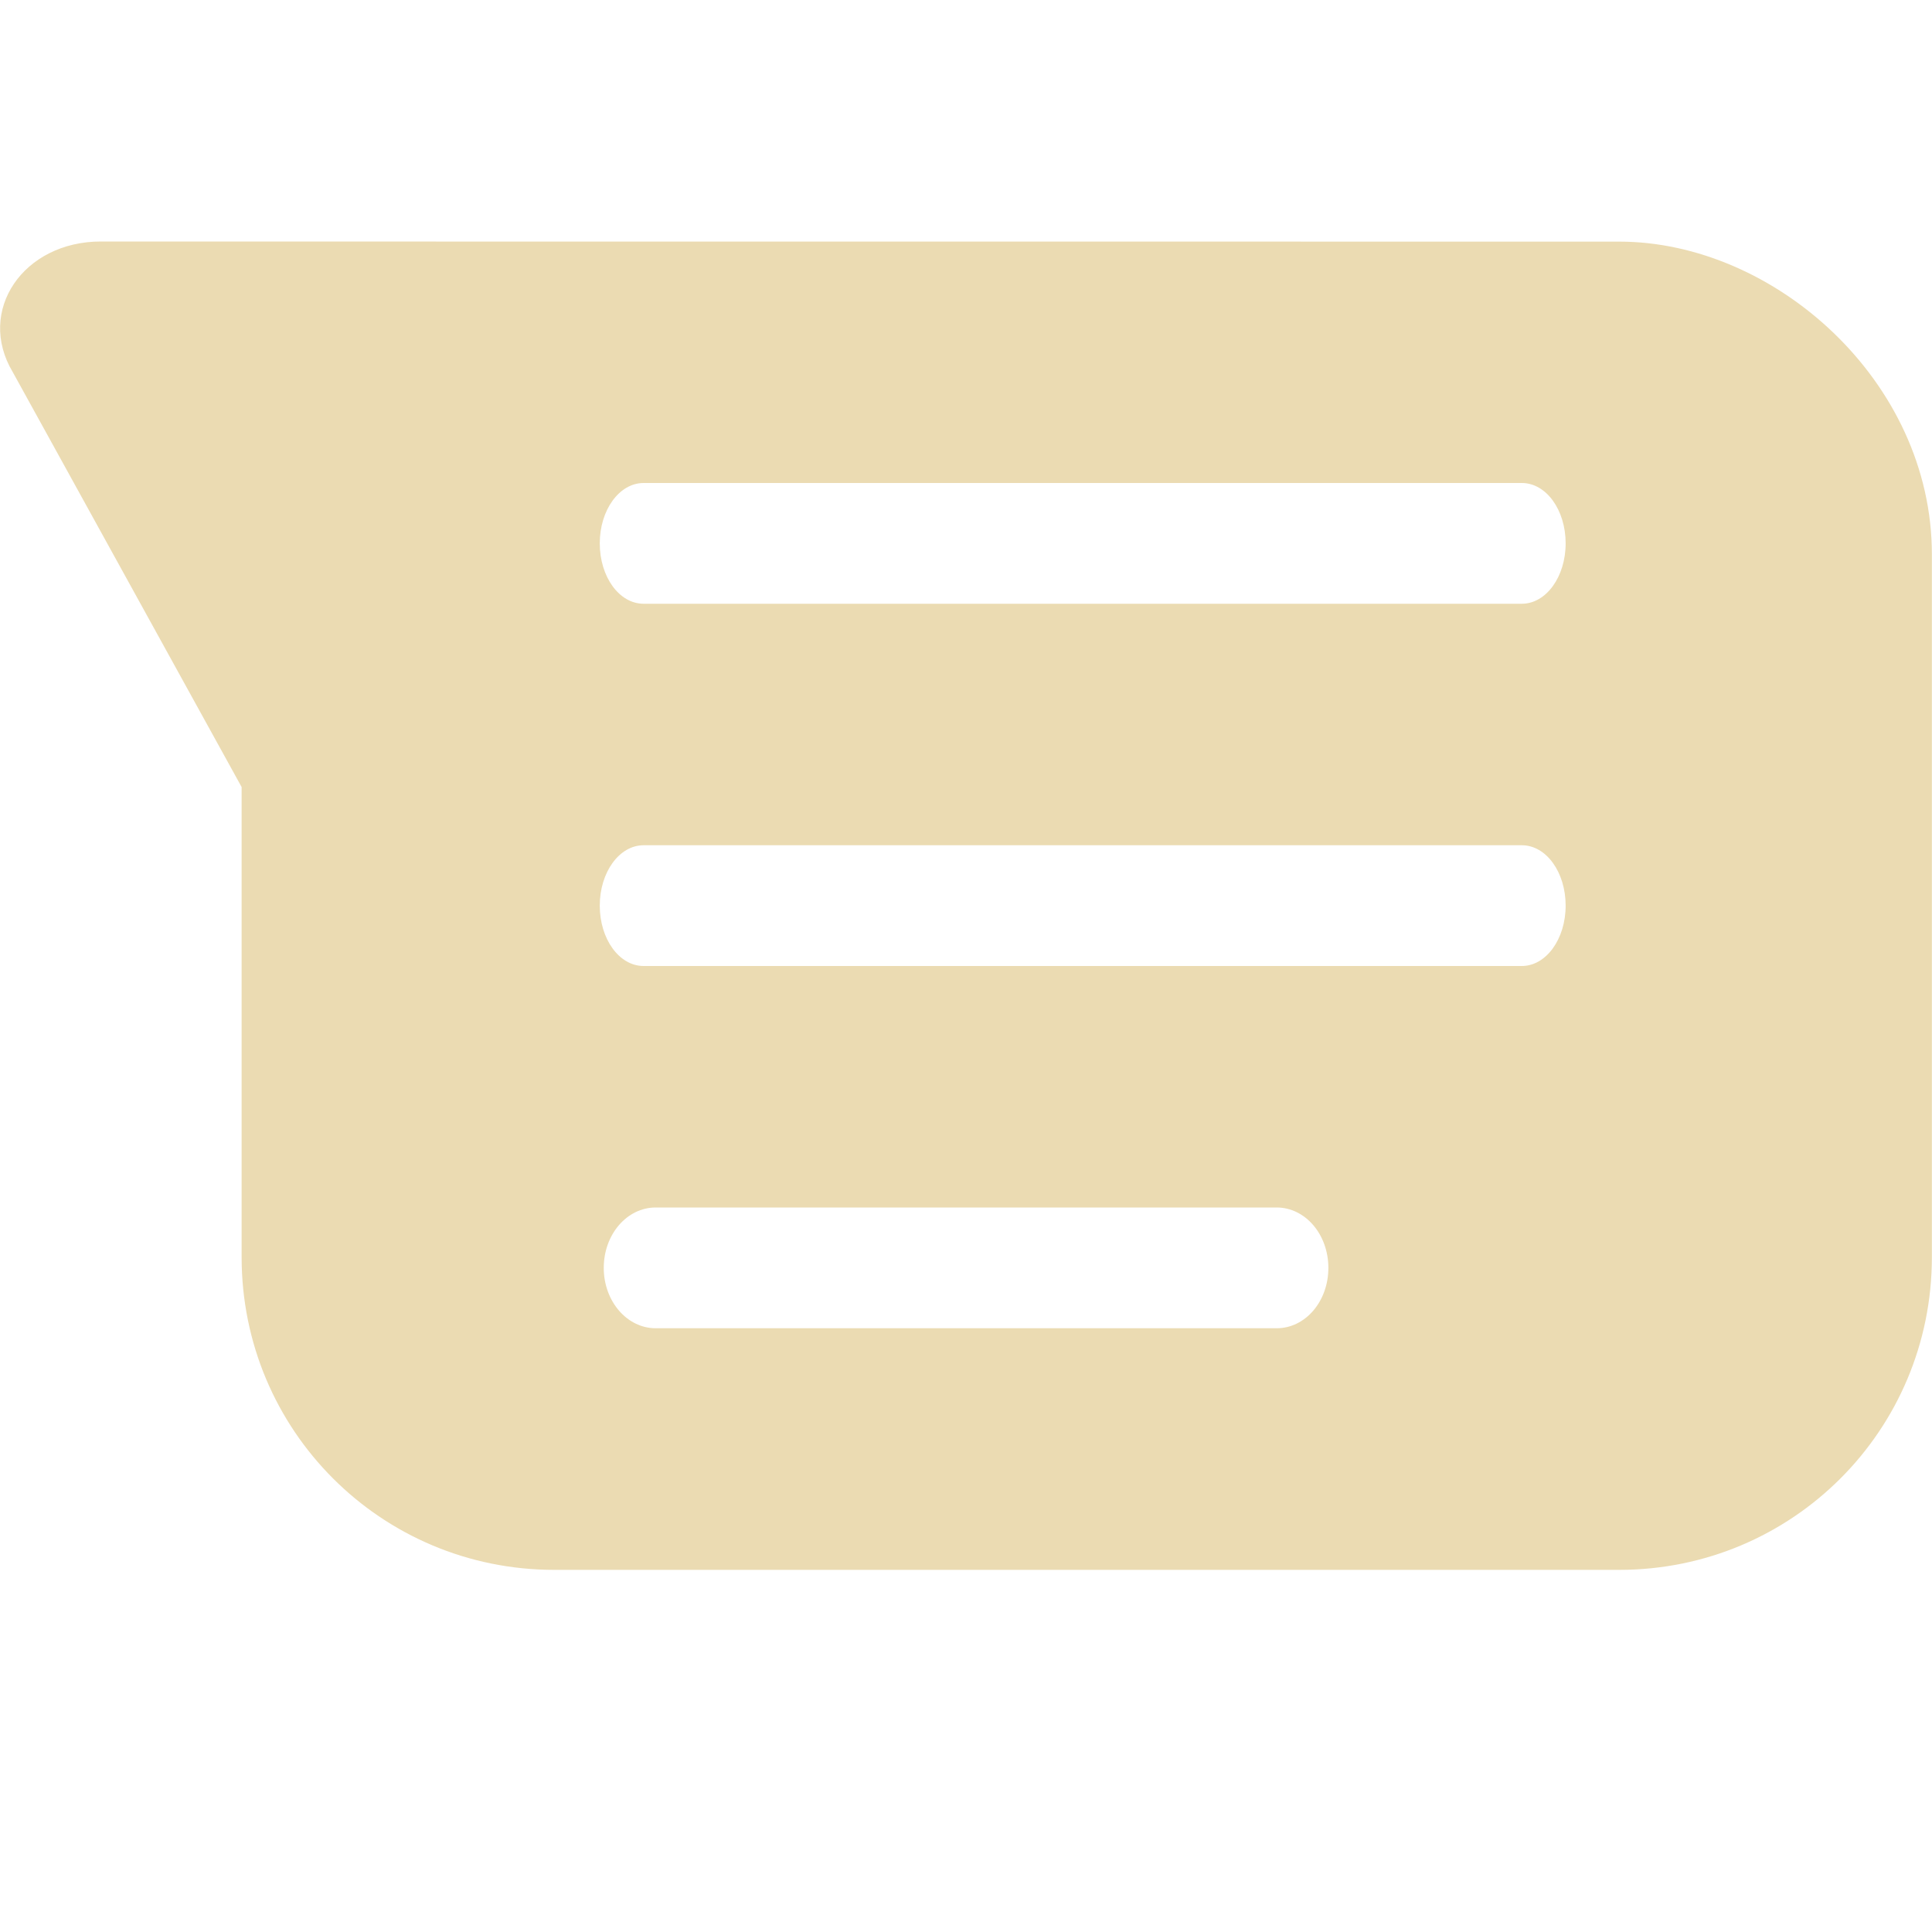 <svg width="16" height="16" version="1.1" xmlns="http://www.w3.org/2000/svg">
  <defs>
    <style id="current-color-scheme" type="text/css">.ColorScheme-Text { color:#ebdbb2; } .ColorScheme-Highlight { color:#458588; } .ColorScheme-NeutralText { color:#fe8019; } .ColorScheme-PositiveText { color:#689d6a; } .ColorScheme-NegativeText { color:#fb4934; }</style>
  </defs>
  <path class="ColorScheme-Text" d="m0.836 2c-0.642-7.913e-4 -1.036 0.573-0.729 1.084l1.894 3.434v3.893c0 1.434 1.155 2.59 2.59 2.59h8.818c1.435 0 2.59-1.156 2.59-2.59v-5.82c0-1.434-1.304-2.59-2.59-2.59 0 0-12.58-7e-4 -12.57-7e-4zm4.494 2h7.273c0.202 0 0.363 0.223 0.363 0.5s-0.162 0.5-0.363 0.5h-7.273c-0.202 0-0.363-0.223-0.363-0.5s0.162-0.5 0.363-0.5zm0 3h7.273c0.202 0 0.363 0.223 0.363 0.5s-0.162 0.5-0.363 0.5h-7.273c-0.202 0-0.363-0.223-0.363-0.5s0.162-0.5 0.363-0.5zm0.1 3h5.143c0.237 0 0.428 0.223 0.428 0.5s-0.19 0.5-0.428 0.5h-5.143c-0.237 0-0.43-0.223-0.43-0.5s0.192-0.5 0.43-0.5z" fill="currentColor"/>
</svg>
